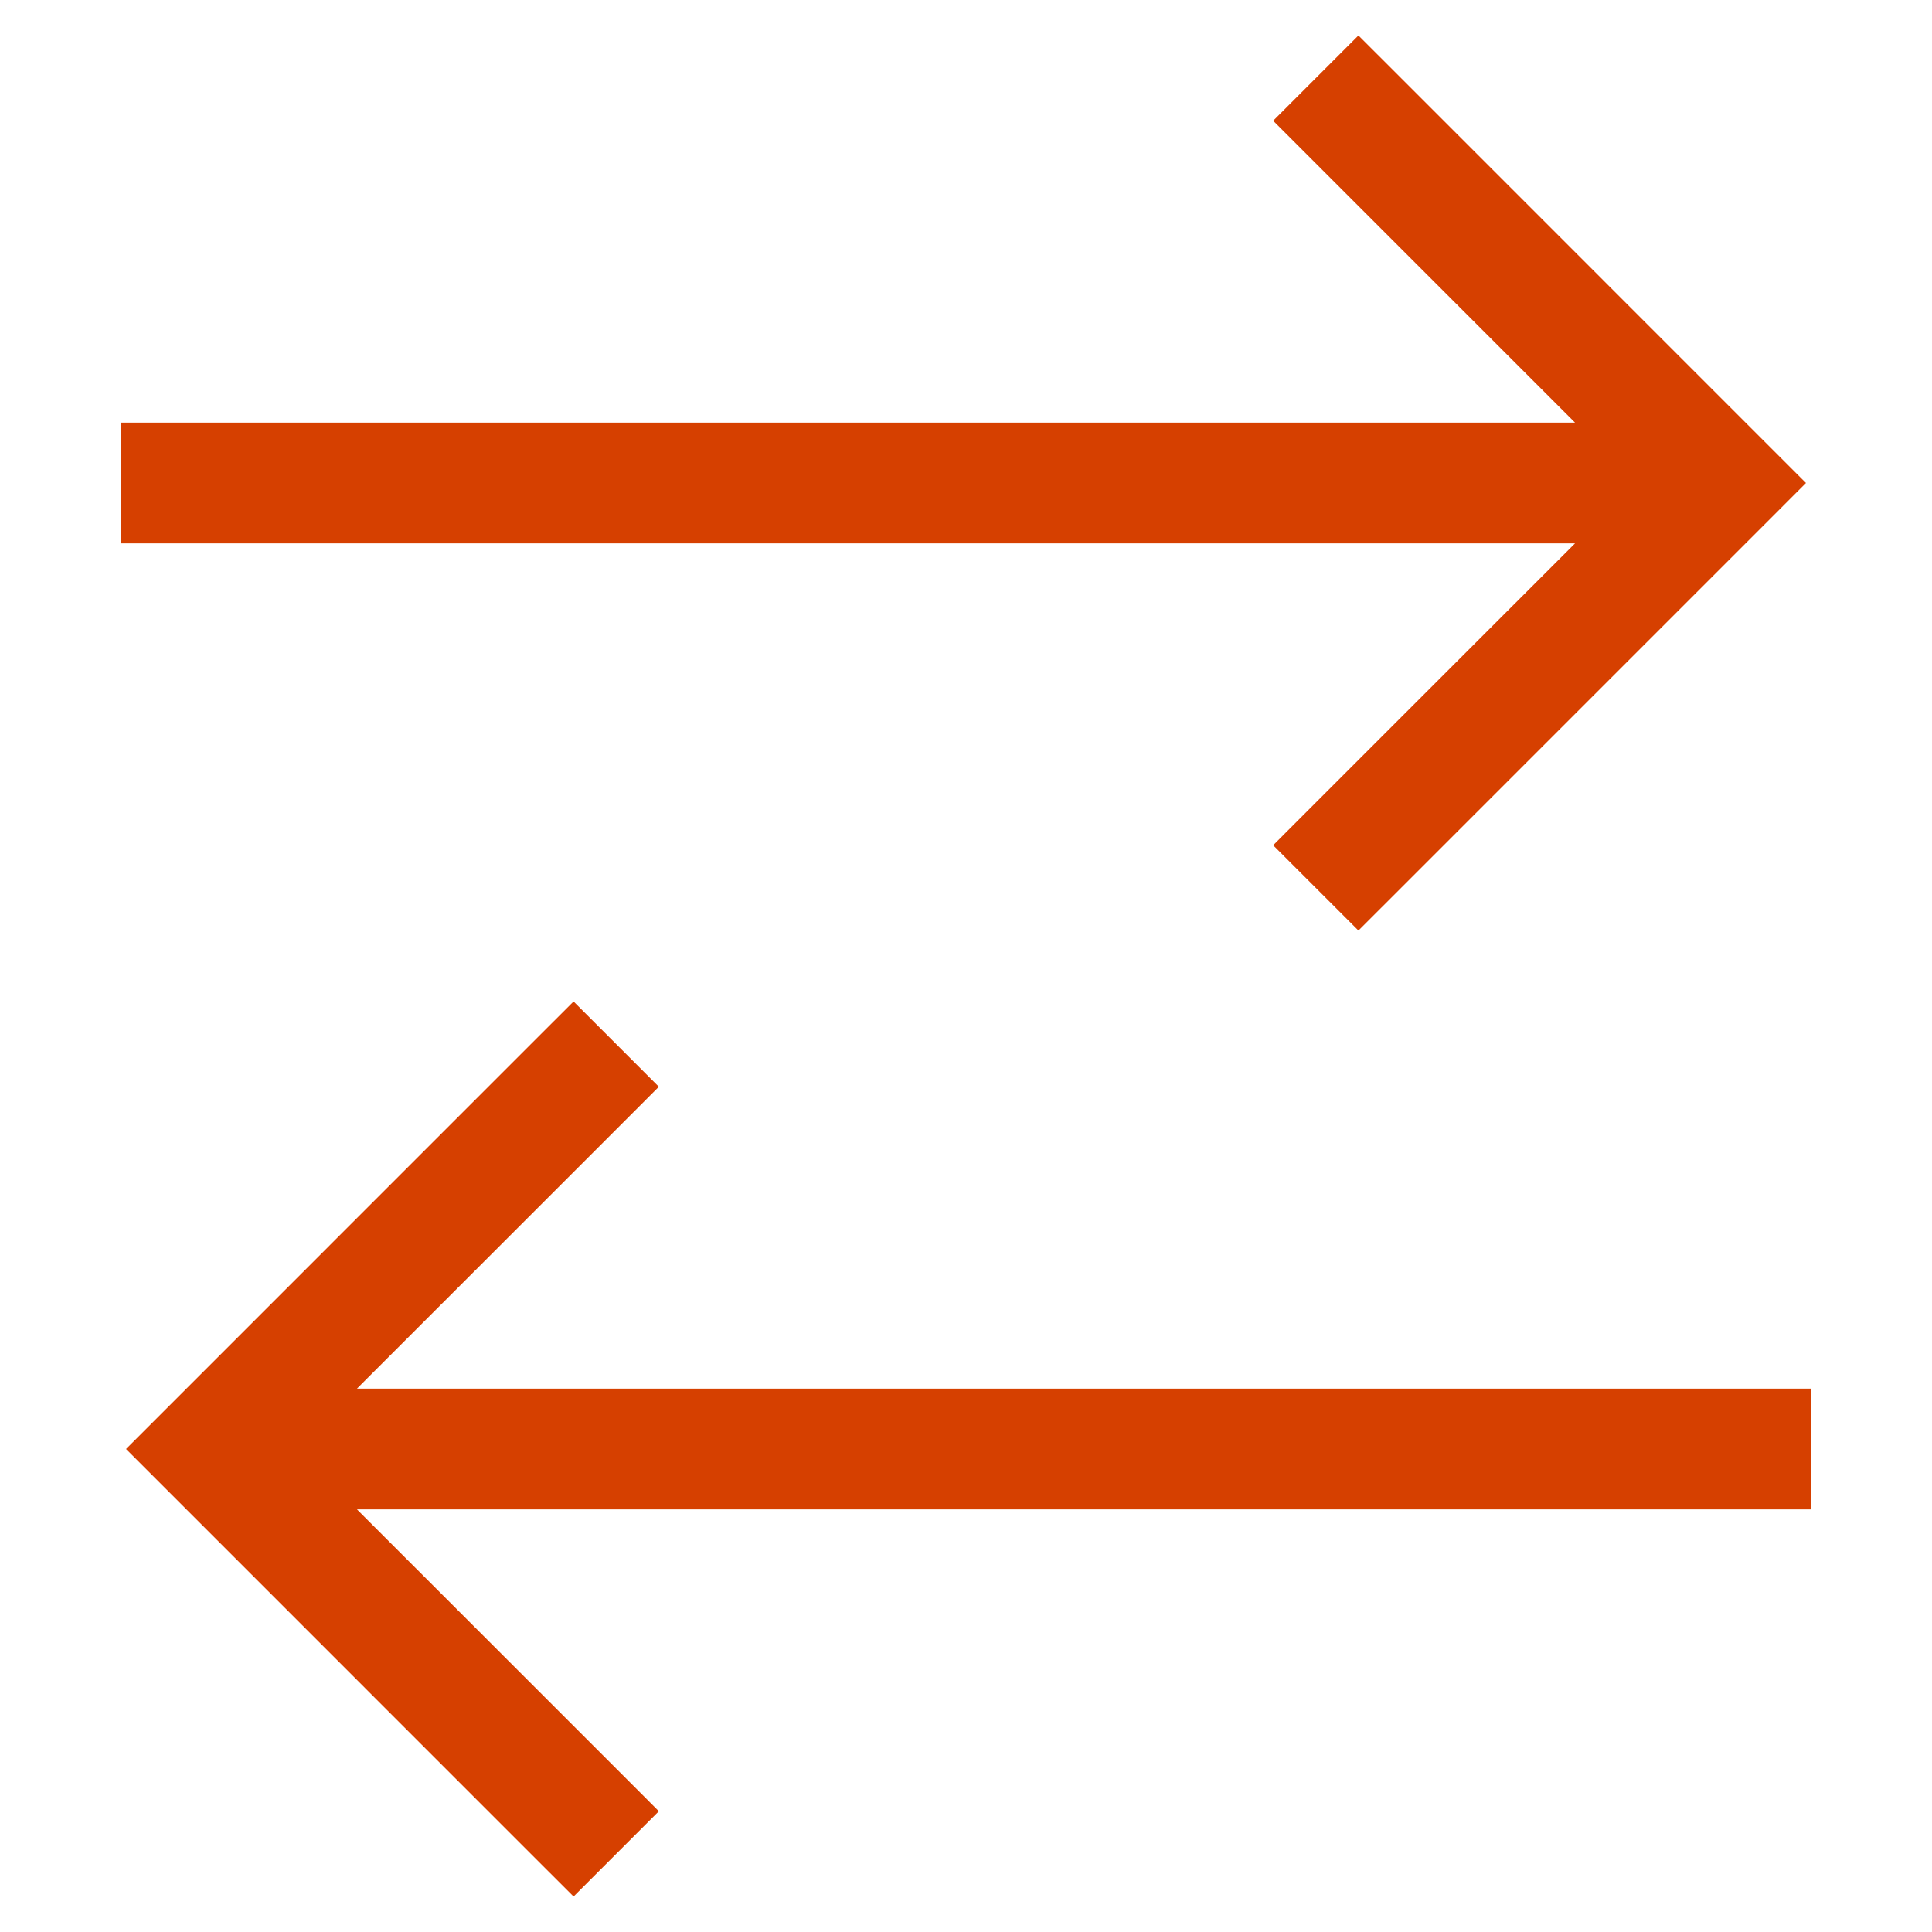 <svg width="64" height="64" viewBox="0 0 64 64" fill="none" xmlns="http://www.w3.org/2000/svg">
<path d="M5.588 49.413L4.175 48L5.588 46.587L17.587 34.587L19 33.175L21.825 36L20.413 37.413L11.825 46H60V50H11.825L20.413 58.587L21.825 60L19 62.825L17.587 61.413L5.588 49.413ZM58.413 17.413L46.413 29.413L45 30.825L42.175 28L43.587 26.587L52.175 18H4V14H52.175L43.587 5.412L42.175 4L45 1.175L46.413 2.587L58.413 14.588L59.825 16L58.413 17.413Z" fill="#D64000"/>
</svg>
